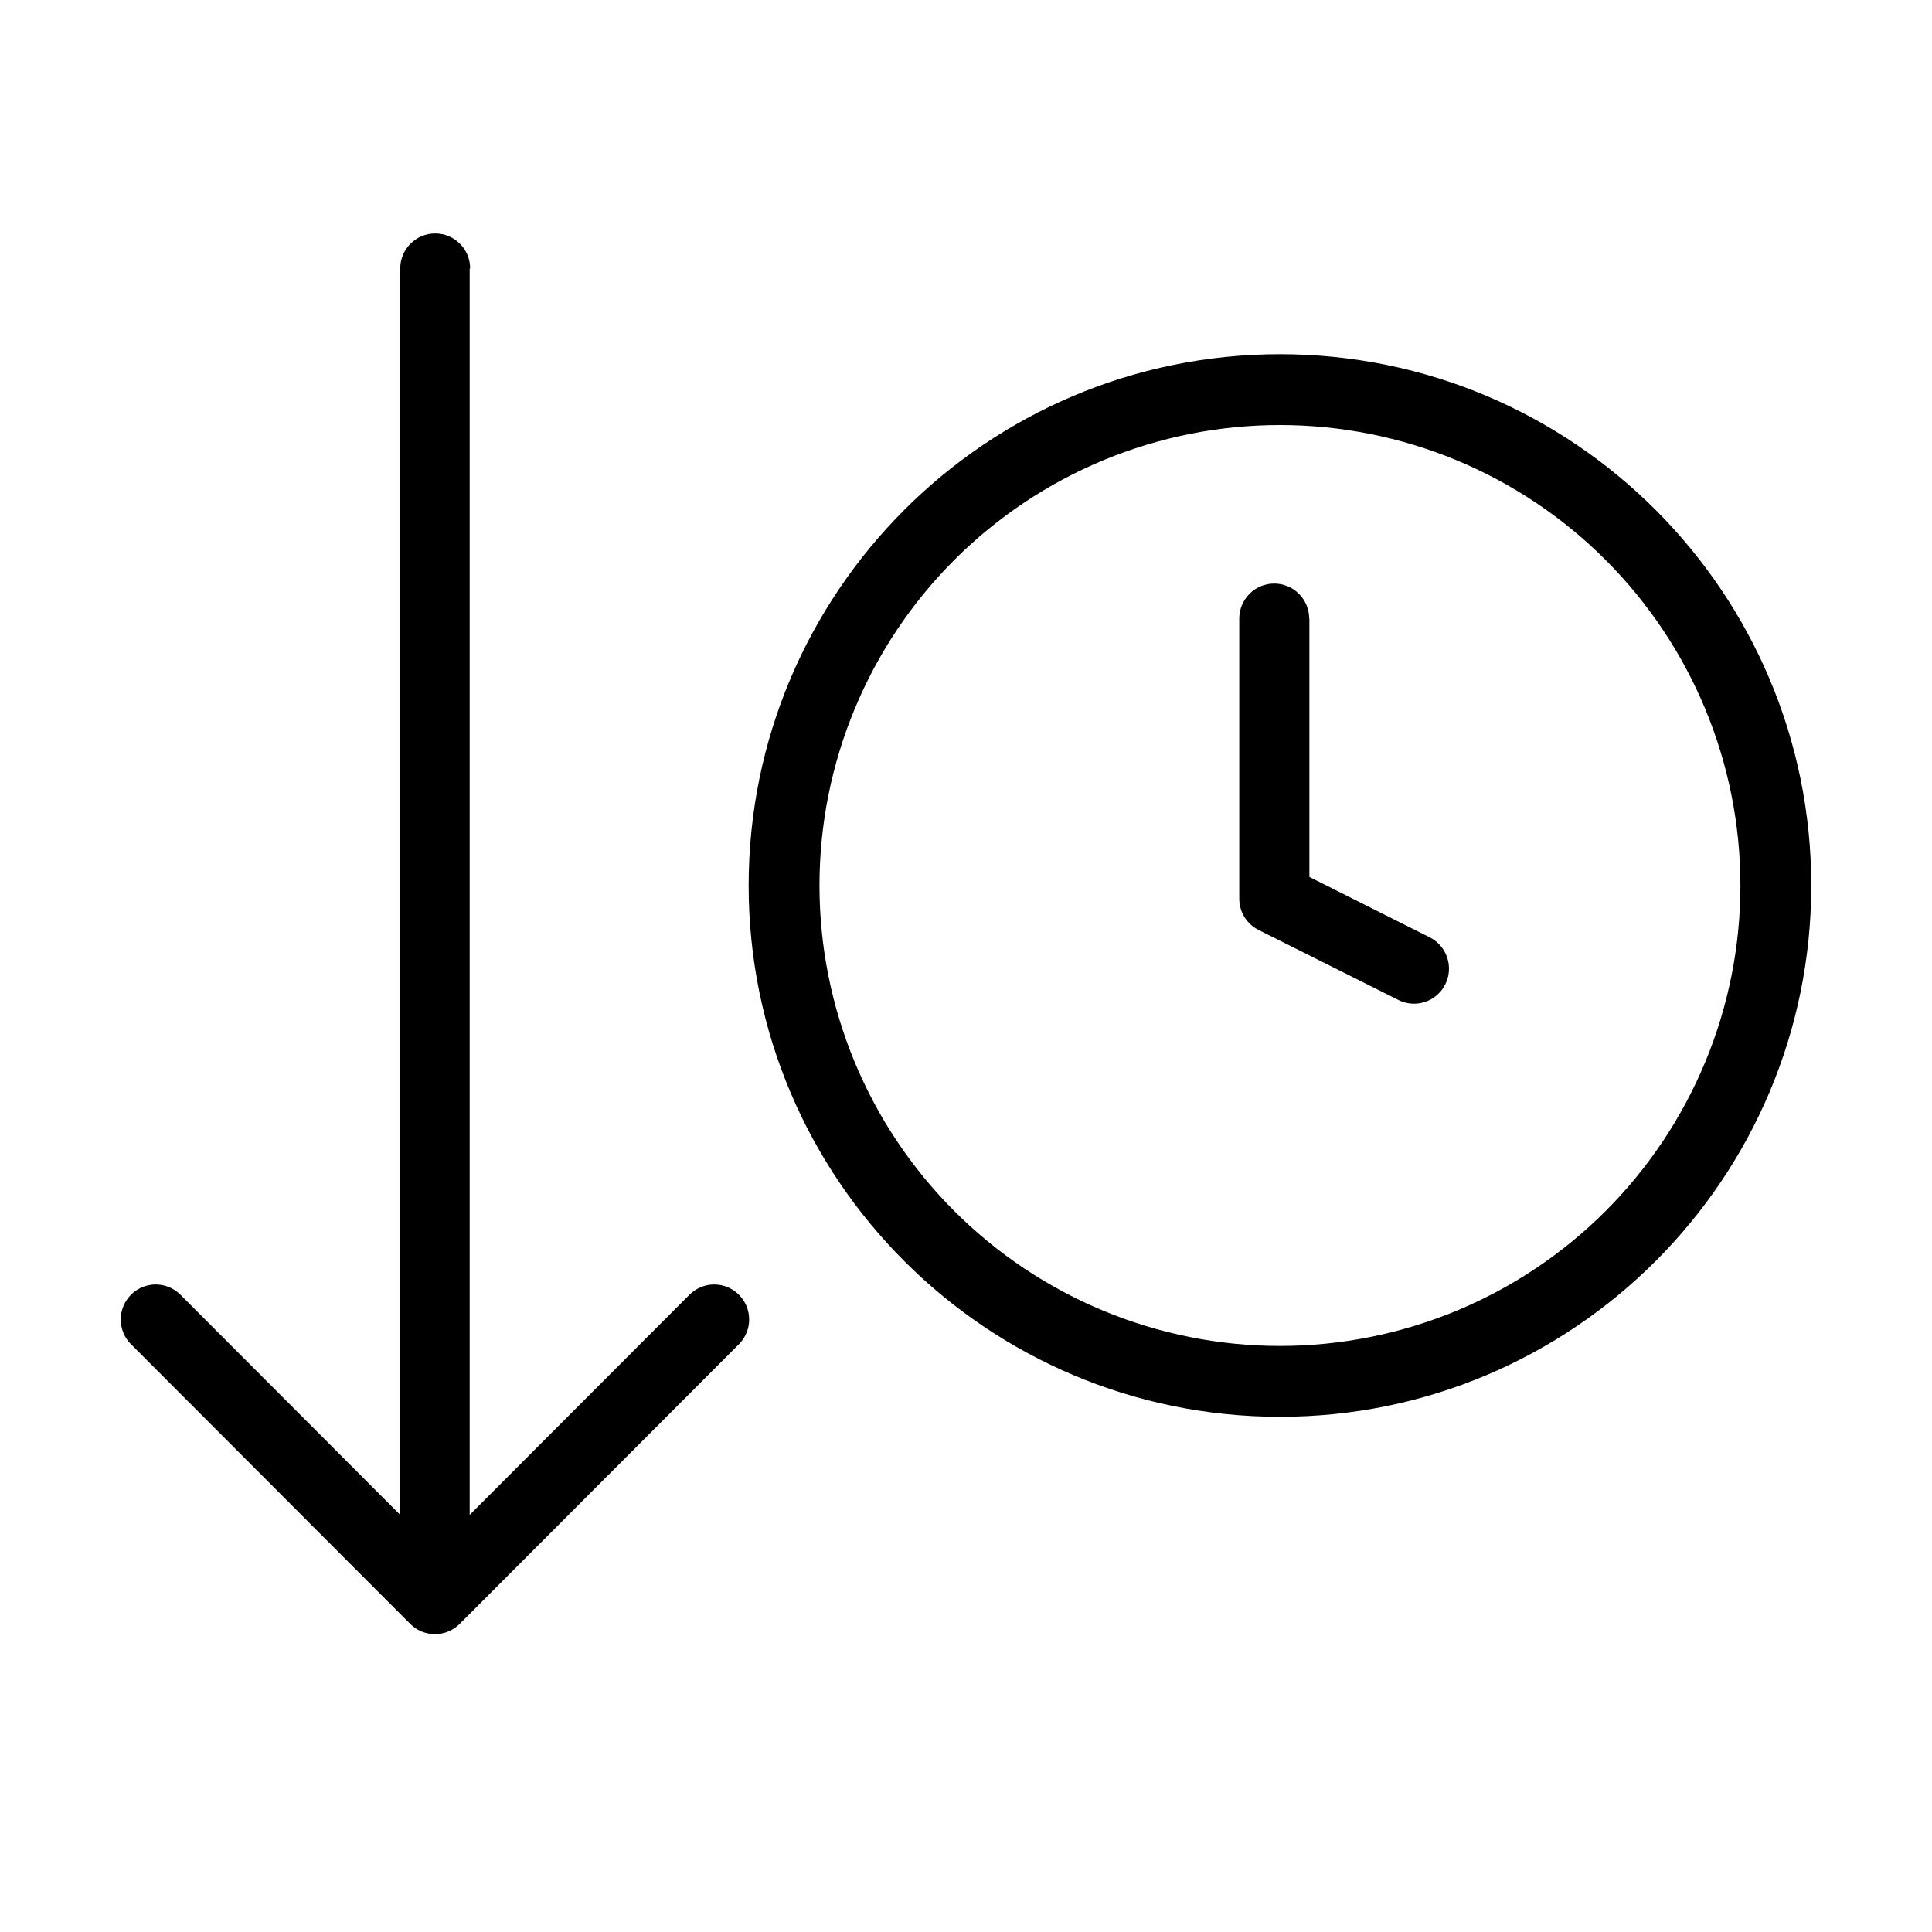 <svg width="80" height="80" viewBox="0 0 80 80" fill="none" xmlns="http://www.w3.org/2000/svg">
<path d="M19.468 11.116C19.468 10.732 19.316 10.363 19.044 10.091C18.773 9.819 18.405 9.667 18.021 9.667C17.637 9.667 17.268 9.819 16.997 10.091C16.726 10.363 16.573 10.732 16.573 11.116V62.728L7.453 53.594C7.18 53.33 6.815 53.184 6.435 53.187C6.055 53.191 5.692 53.343 5.424 53.612C5.156 53.881 5.003 54.244 5 54.624C4.997 55.005 5.143 55.371 5.406 55.644L16.987 67.242C17.259 67.514 17.627 67.667 18.011 67.667C18.394 67.667 18.762 67.514 19.034 67.242L30.615 55.644C30.878 55.371 31.024 55.005 31.021 54.624C31.018 54.244 30.866 53.881 30.597 53.612C30.329 53.343 29.966 53.191 29.586 53.187C29.206 53.184 28.841 53.33 28.568 53.594L19.448 62.728V11.116H19.468ZM54.211 25.614C54.211 25.229 54.058 24.861 53.786 24.589C53.515 24.317 53.147 24.164 52.763 24.164C52.379 24.164 52.011 24.317 51.739 24.589C51.468 24.861 51.315 25.229 51.315 25.614V37.212C51.315 37.481 51.39 37.745 51.531 37.974C51.672 38.203 51.874 38.388 52.114 38.508L57.905 41.407C58.248 41.579 58.646 41.608 59.01 41.486C59.191 41.425 59.358 41.33 59.501 41.205C59.645 41.08 59.762 40.928 59.847 40.758C59.932 40.588 59.983 40.402 59.996 40.212C60.01 40.022 59.986 39.831 59.925 39.651C59.865 39.47 59.77 39.303 59.645 39.159C59.521 39.015 59.369 38.898 59.199 38.812L54.219 36.313V25.614H54.211Z" fill="black"/>
<path fill-rule="evenodd" clip-rule="evenodd" d="M53 58.667C65.144 58.667 75 48.811 75 36.667C75 24.523 65.144 14.667 53 14.667C40.856 14.667 31 24.523 31 36.667C31 48.811 40.856 58.667 53 58.667ZM53 55.733C58.057 55.733 62.907 53.724 66.482 50.149C70.058 46.573 72.067 41.723 72.067 36.667C72.067 31.61 70.058 26.76 66.482 23.184C62.907 19.609 58.057 17.6 53 17.6C47.943 17.6 43.093 19.609 39.518 23.184C35.942 26.76 33.933 31.61 33.933 36.667C33.933 41.723 35.942 46.573 39.518 50.149C43.093 53.724 47.943 55.733 53 55.733Z" fill="black"/>
</svg>
